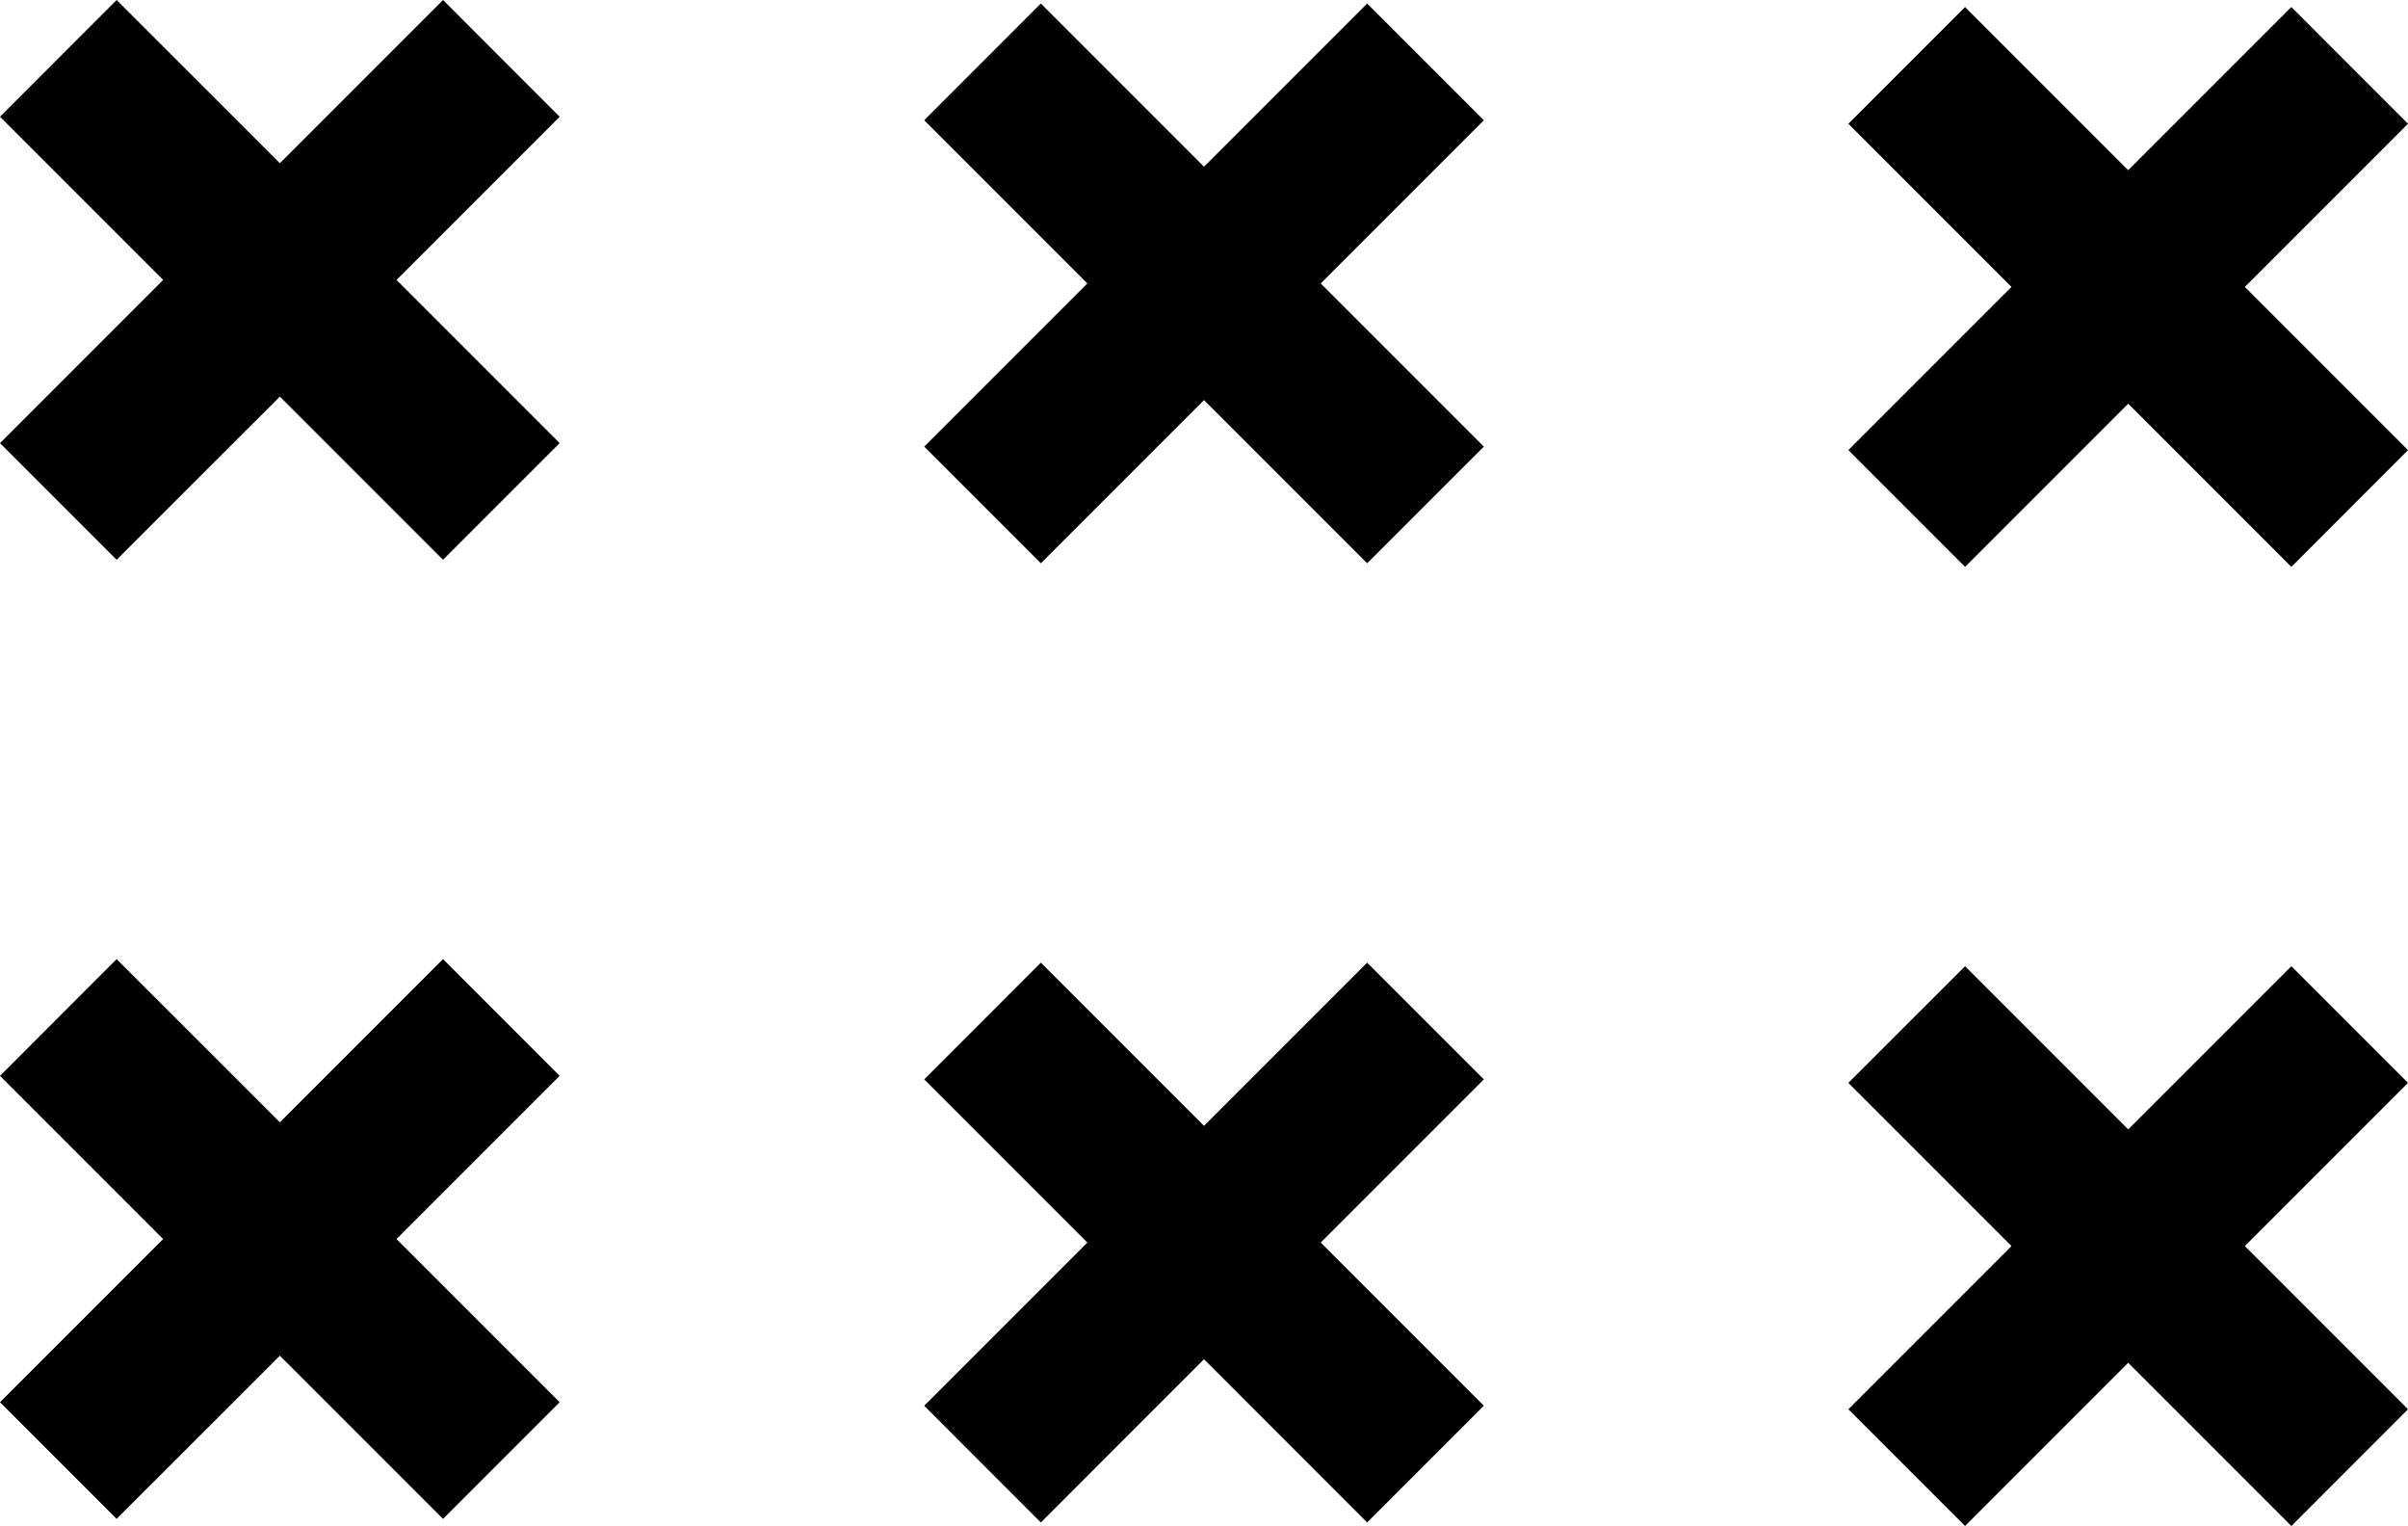 <svg xmlns="http://www.w3.org/2000/svg" id="&#x421;&#x43B;&#x43E;&#x439;_1" data-name="&#x421;&#x43B;&#x43E;&#x439; 1" viewBox="0 0 329.28 208.63"><polygon points="76.53 60.58 54.22 38.27 76.53 15.96 60.58 0 38.27 22.31 15.95 0 0 15.96 22.31 38.27 0 60.58 15.95 76.53 38.27 54.22 60.58 76.53 76.53 60.58"></polygon><polygon points="202.91 61.06 180.6 38.75 202.91 16.44 186.95 0.48 164.64 22.79 142.33 0.48 126.38 16.44 148.69 38.75 126.38 61.06 142.33 77.01 164.64 54.7 186.95 77.01 202.91 61.06"></polygon><polygon points="329.28 61.54 306.97 39.23 329.28 16.92 313.33 0.96 291.02 23.27 268.71 0.96 252.75 16.92 275.06 39.23 252.75 61.54 268.71 77.5 291.02 55.19 313.33 77.5 329.28 61.54"></polygon><polygon points="76.53 191.71 54.22 169.4 76.53 147.09 60.58 131.13 38.27 153.44 15.95 131.13 0 147.09 22.31 169.4 0 191.71 15.95 207.66 38.27 185.35 60.58 207.66 76.53 191.71"></polygon><polygon points="202.91 192.19 180.6 169.88 202.91 147.57 186.95 131.61 164.64 153.92 142.33 131.61 126.38 147.57 148.69 169.88 126.38 192.19 142.33 208.15 164.64 185.83 186.95 208.15 202.91 192.19"></polygon><polygon points="329.28 192.67 306.97 170.36 329.28 148.05 313.33 132.1 291.02 154.41 268.71 132.1 252.75 148.05 275.06 170.36 252.75 192.67 268.71 208.63 291.02 186.32 313.33 208.63 329.28 192.67"></polygon></svg>